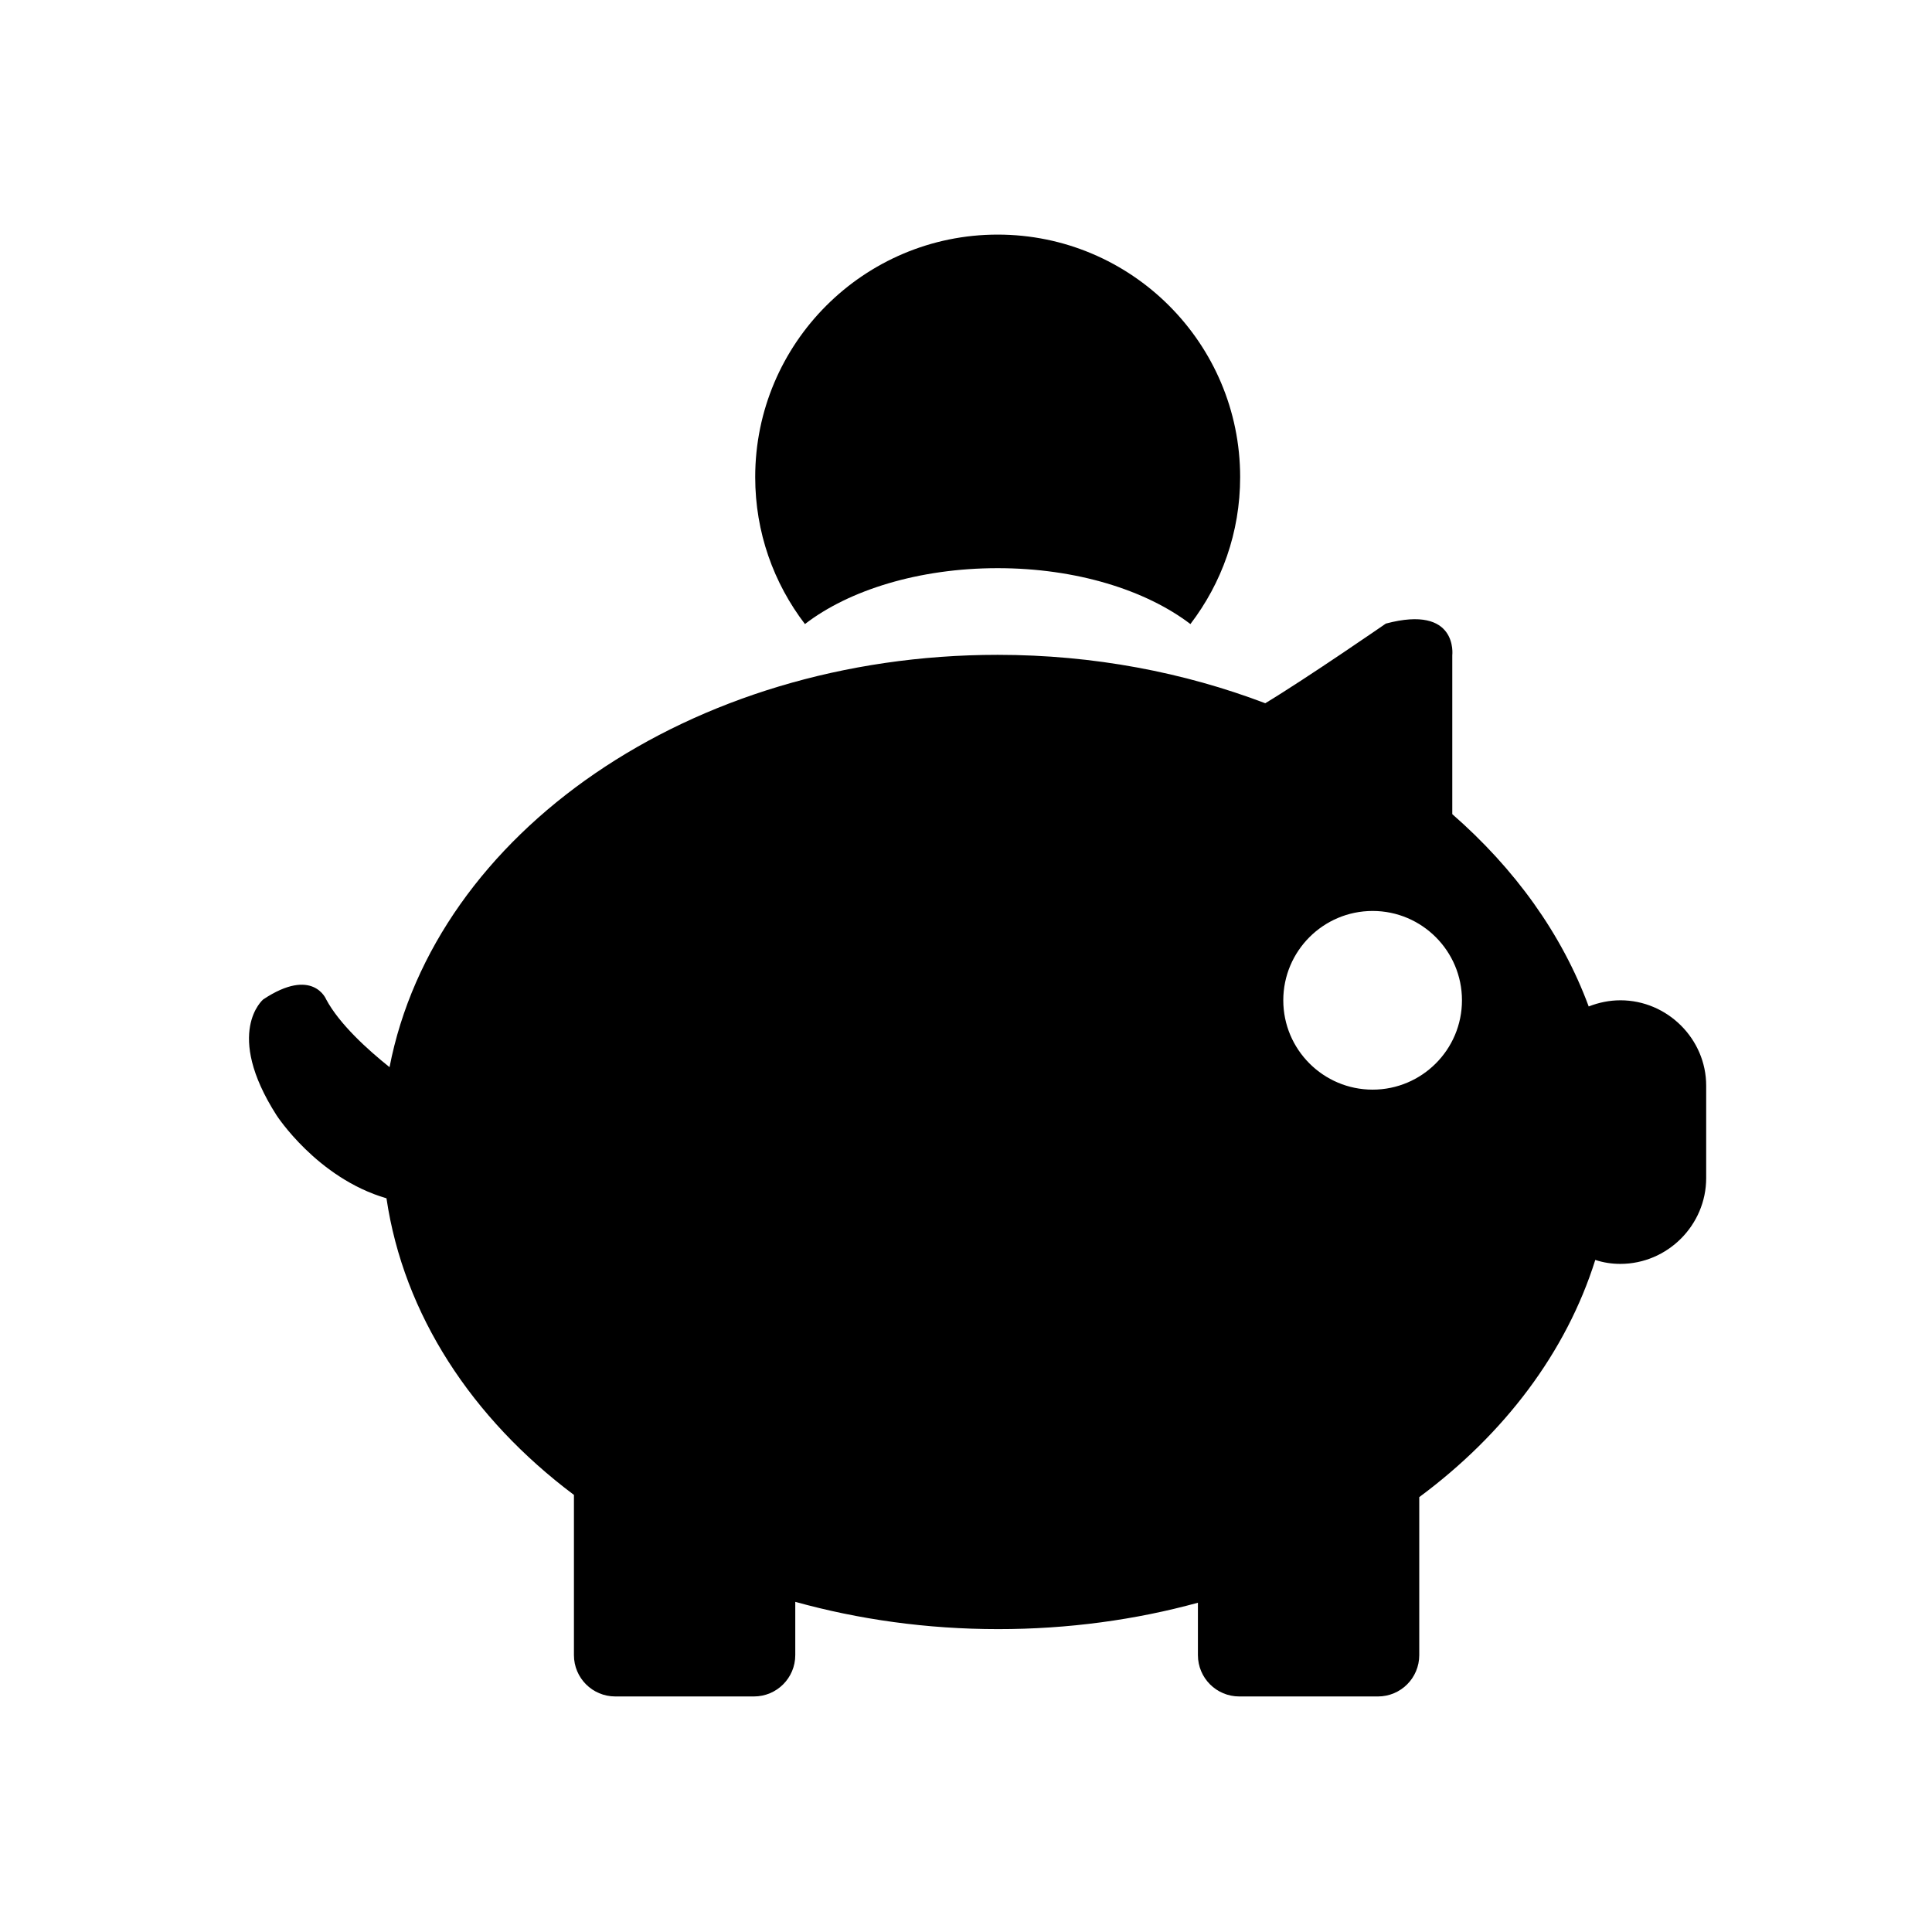 <?xml version="1.0" encoding="UTF-8"?>
<!-- Uploaded to: ICON Repo, www.iconrepo.com, Generator: ICON Repo Mixer Tools -->
<svg fill="#000000" width="800px" height="800px" version="1.1" viewBox="144 144 512 512" xmlns="http://www.w3.org/2000/svg">
 <g>
  <path d="m408.39 294.57c20.875 0 39.301 5.832 51.082 14.812 8.281-10.848 13.18-24.258 13.18-38.953 0-35.453-28.805-64.258-64.258-64.258-35.453 0-64.258 28.805-64.258 64.258 0 14.695 4.898 28.105 13.18 38.953 11.656-8.98 30.199-14.812 51.074-14.812z"/>
  <path d="m573.42 409.09c-2.914 0-5.715 0.582-8.398 1.633-7.113-19.242-19.594-36.504-36.152-50.965v-42.102s1.633-13.527-17.609-8.398c0 0-20.758 14.344-31.953 21.109-21.457-8.164-45.484-12.828-70.906-12.828-81.637 0-149.16 47.348-161.17 109.27-5.832-4.664-13.297-11.43-16.793-17.961 0 0-3.5-8.746-16.676 0 0 0-10.496 8.746 3.5 30.672 0 0 10.73 16.676 29.156 22.043 4.547 30.789 22.625 58.312 49.68 78.605v42.449c0 6.062 4.898 10.961 10.961 10.961h36.734c6.062 0 10.961-4.898 10.961-10.961v-14.113c16.793 4.664 34.871 7.231 53.762 7.231 18.543 0 36.387-2.449 52.945-6.996v13.879c0 6.062 4.898 10.961 10.961 10.961h36.734c6.062 0 10.961-4.898 10.961-10.961v-41.867c22.508-16.676 38.953-38.367 46.648-62.859 2.098 0.699 4.316 1.051 6.648 1.051 12.48 0 22.742-10.262 22.742-22.742v-24.492c0.004-12.355-10.258-22.621-22.734-22.621zm-65.66 23.676c-13.062 0-23.676-10.613-23.676-23.676s10.613-23.676 23.676-23.676 23.676 10.613 23.676 23.676-10.613 23.676-23.676 23.676z"/>
 </g>
</svg>